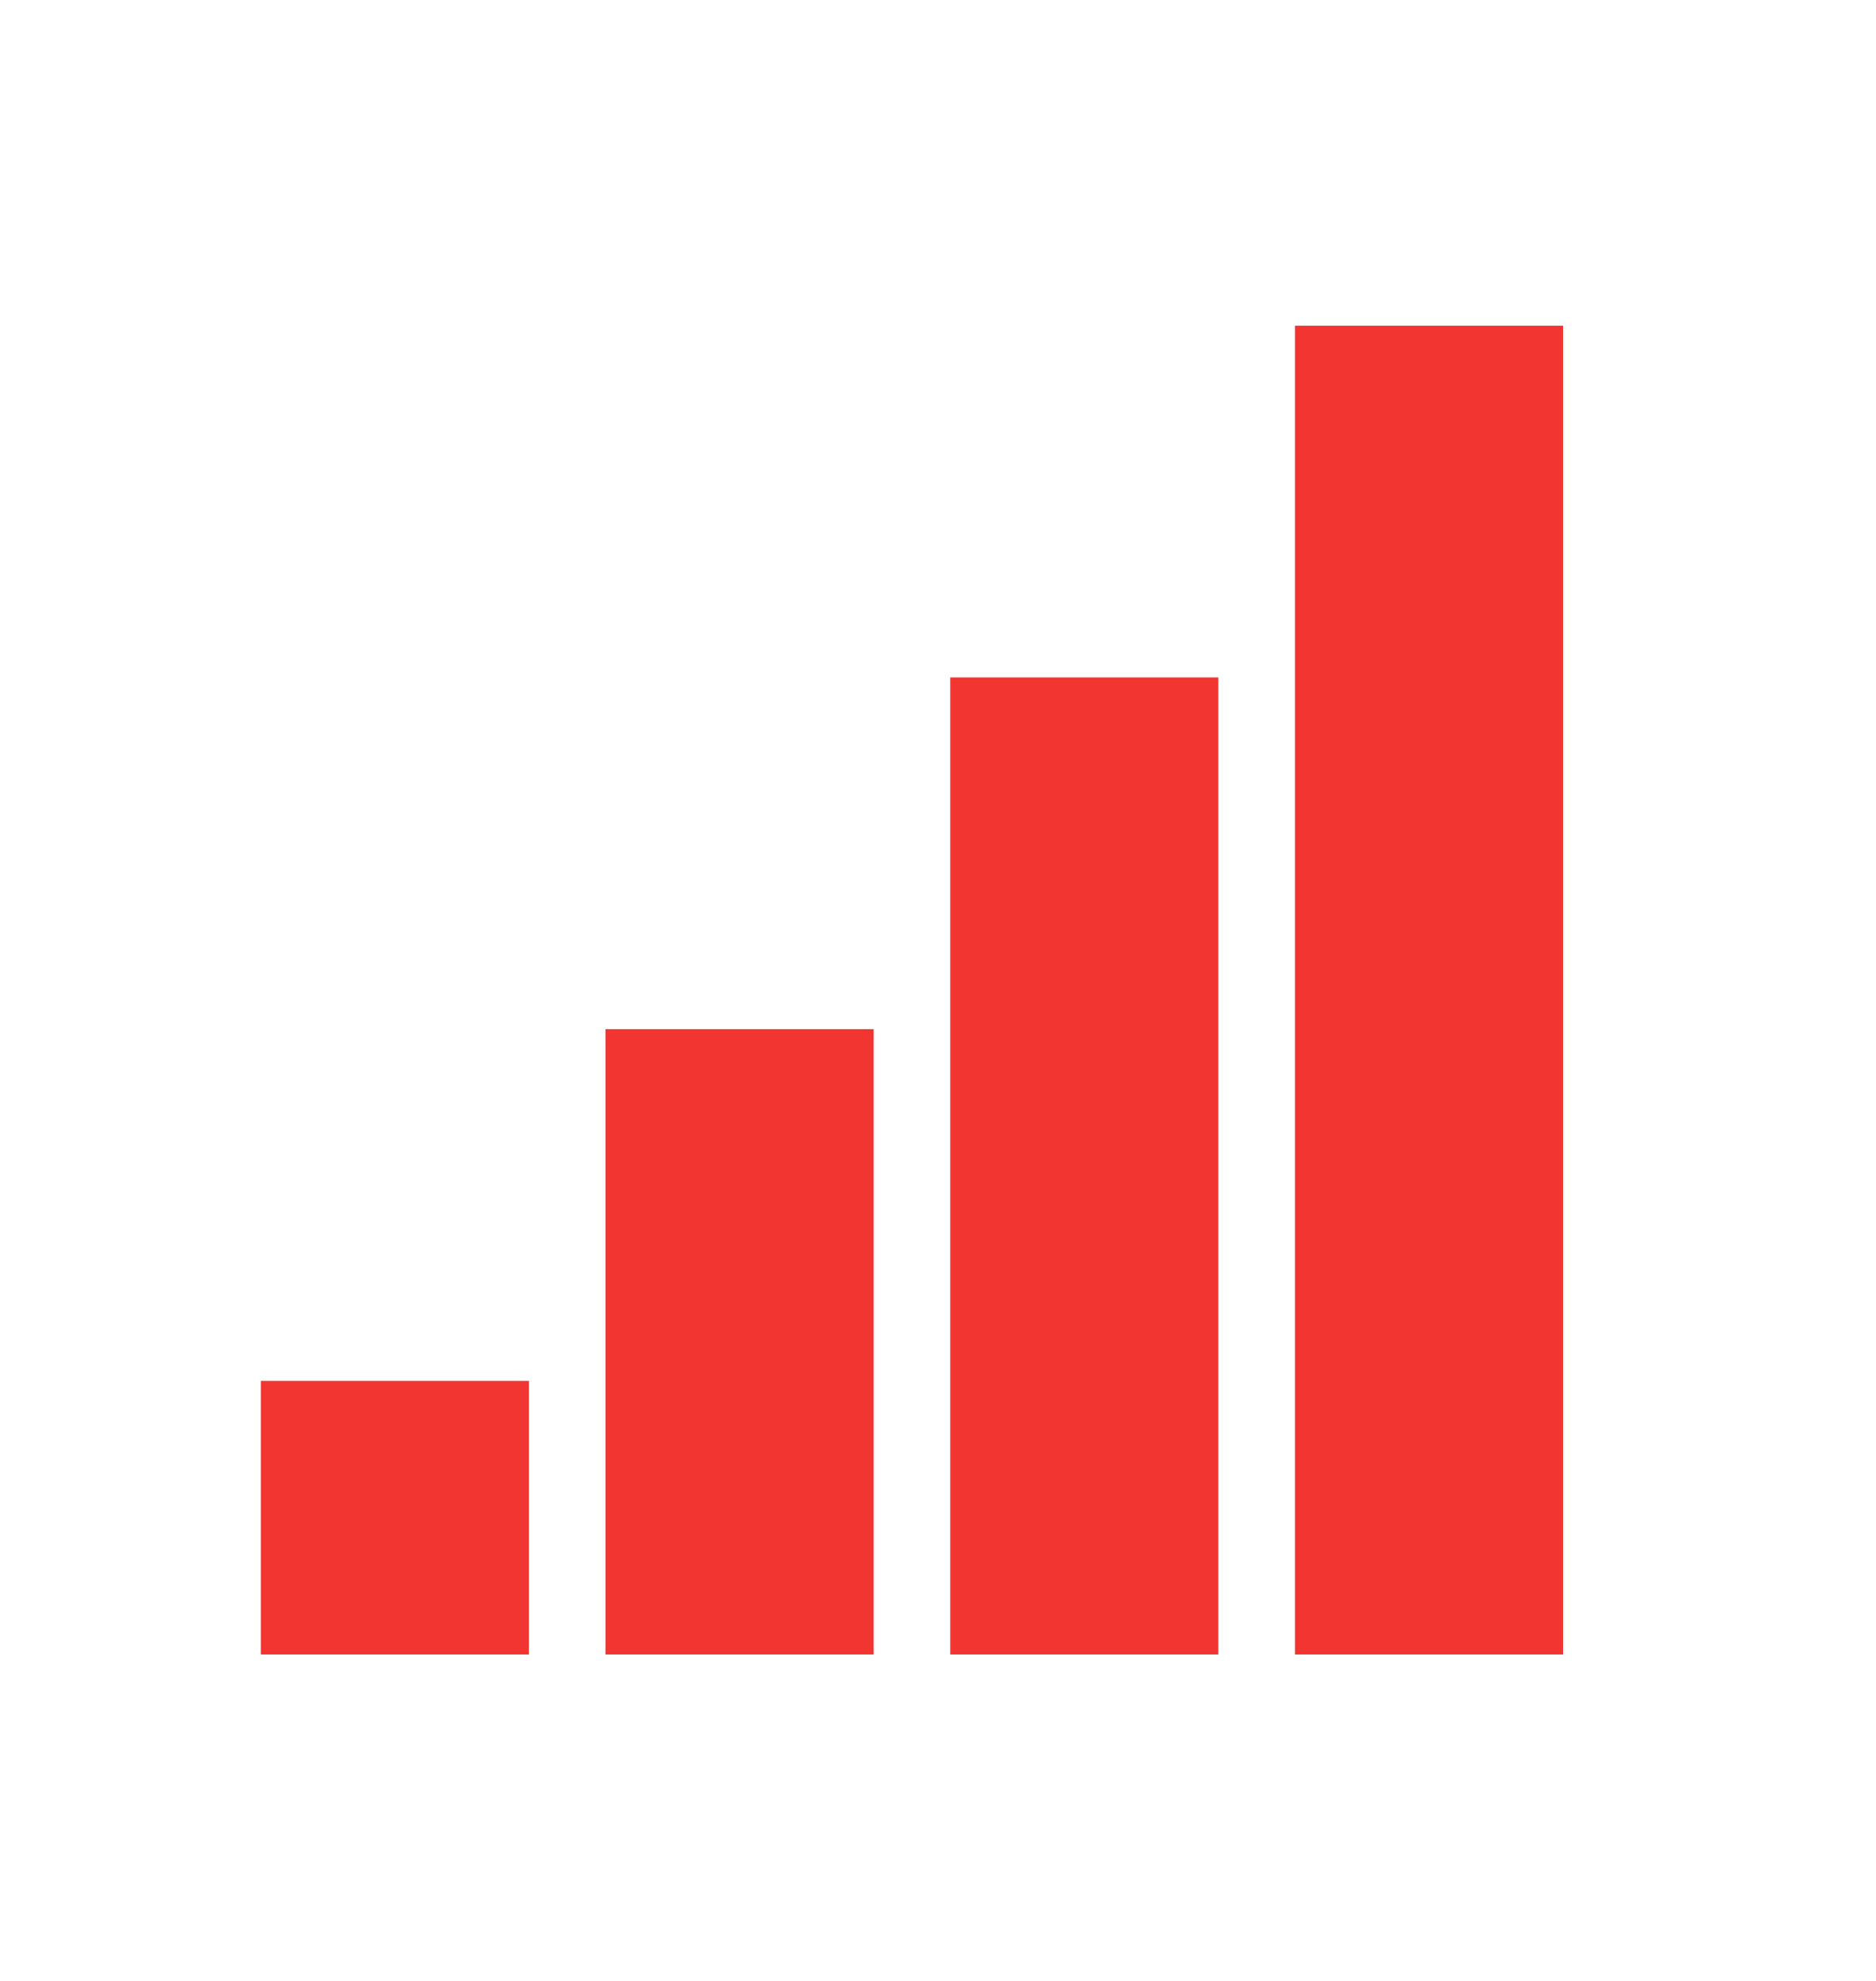 <svg xmlns="http://www.w3.org/2000/svg" xmlns:xlink="http://www.w3.org/1999/xlink" height="38" viewBox="0 0 36 38" width="36"><g><g><g><g><g fill="#F23531"><path d="M11.76 18.375 16.905 18.375 16.905 30.135 11.76 30.135Z" transform="translate(-796 -178) matrix(1 0 0 1.02 795.86 179)"></path><path d="M18.375 11.76 23.52 11.76 23.52 30.135 18.375 30.135Z" transform="translate(-796 -178) matrix(1 0 0 1.02 795.86 179)"></path><path d="M24.99 5.145 30.135 5.145 30.135 30.135 24.99 30.135Z" transform="translate(-796 -178) matrix(1 0 0 1.02 795.86 179)"></path><path d="M5.145 24.99 10.29 24.99 10.29 30.135 5.145 30.135Z" transform="translate(-796 -178) matrix(1 0 0 1.02 795.86 179)"></path></g></g></g></g></g></svg>